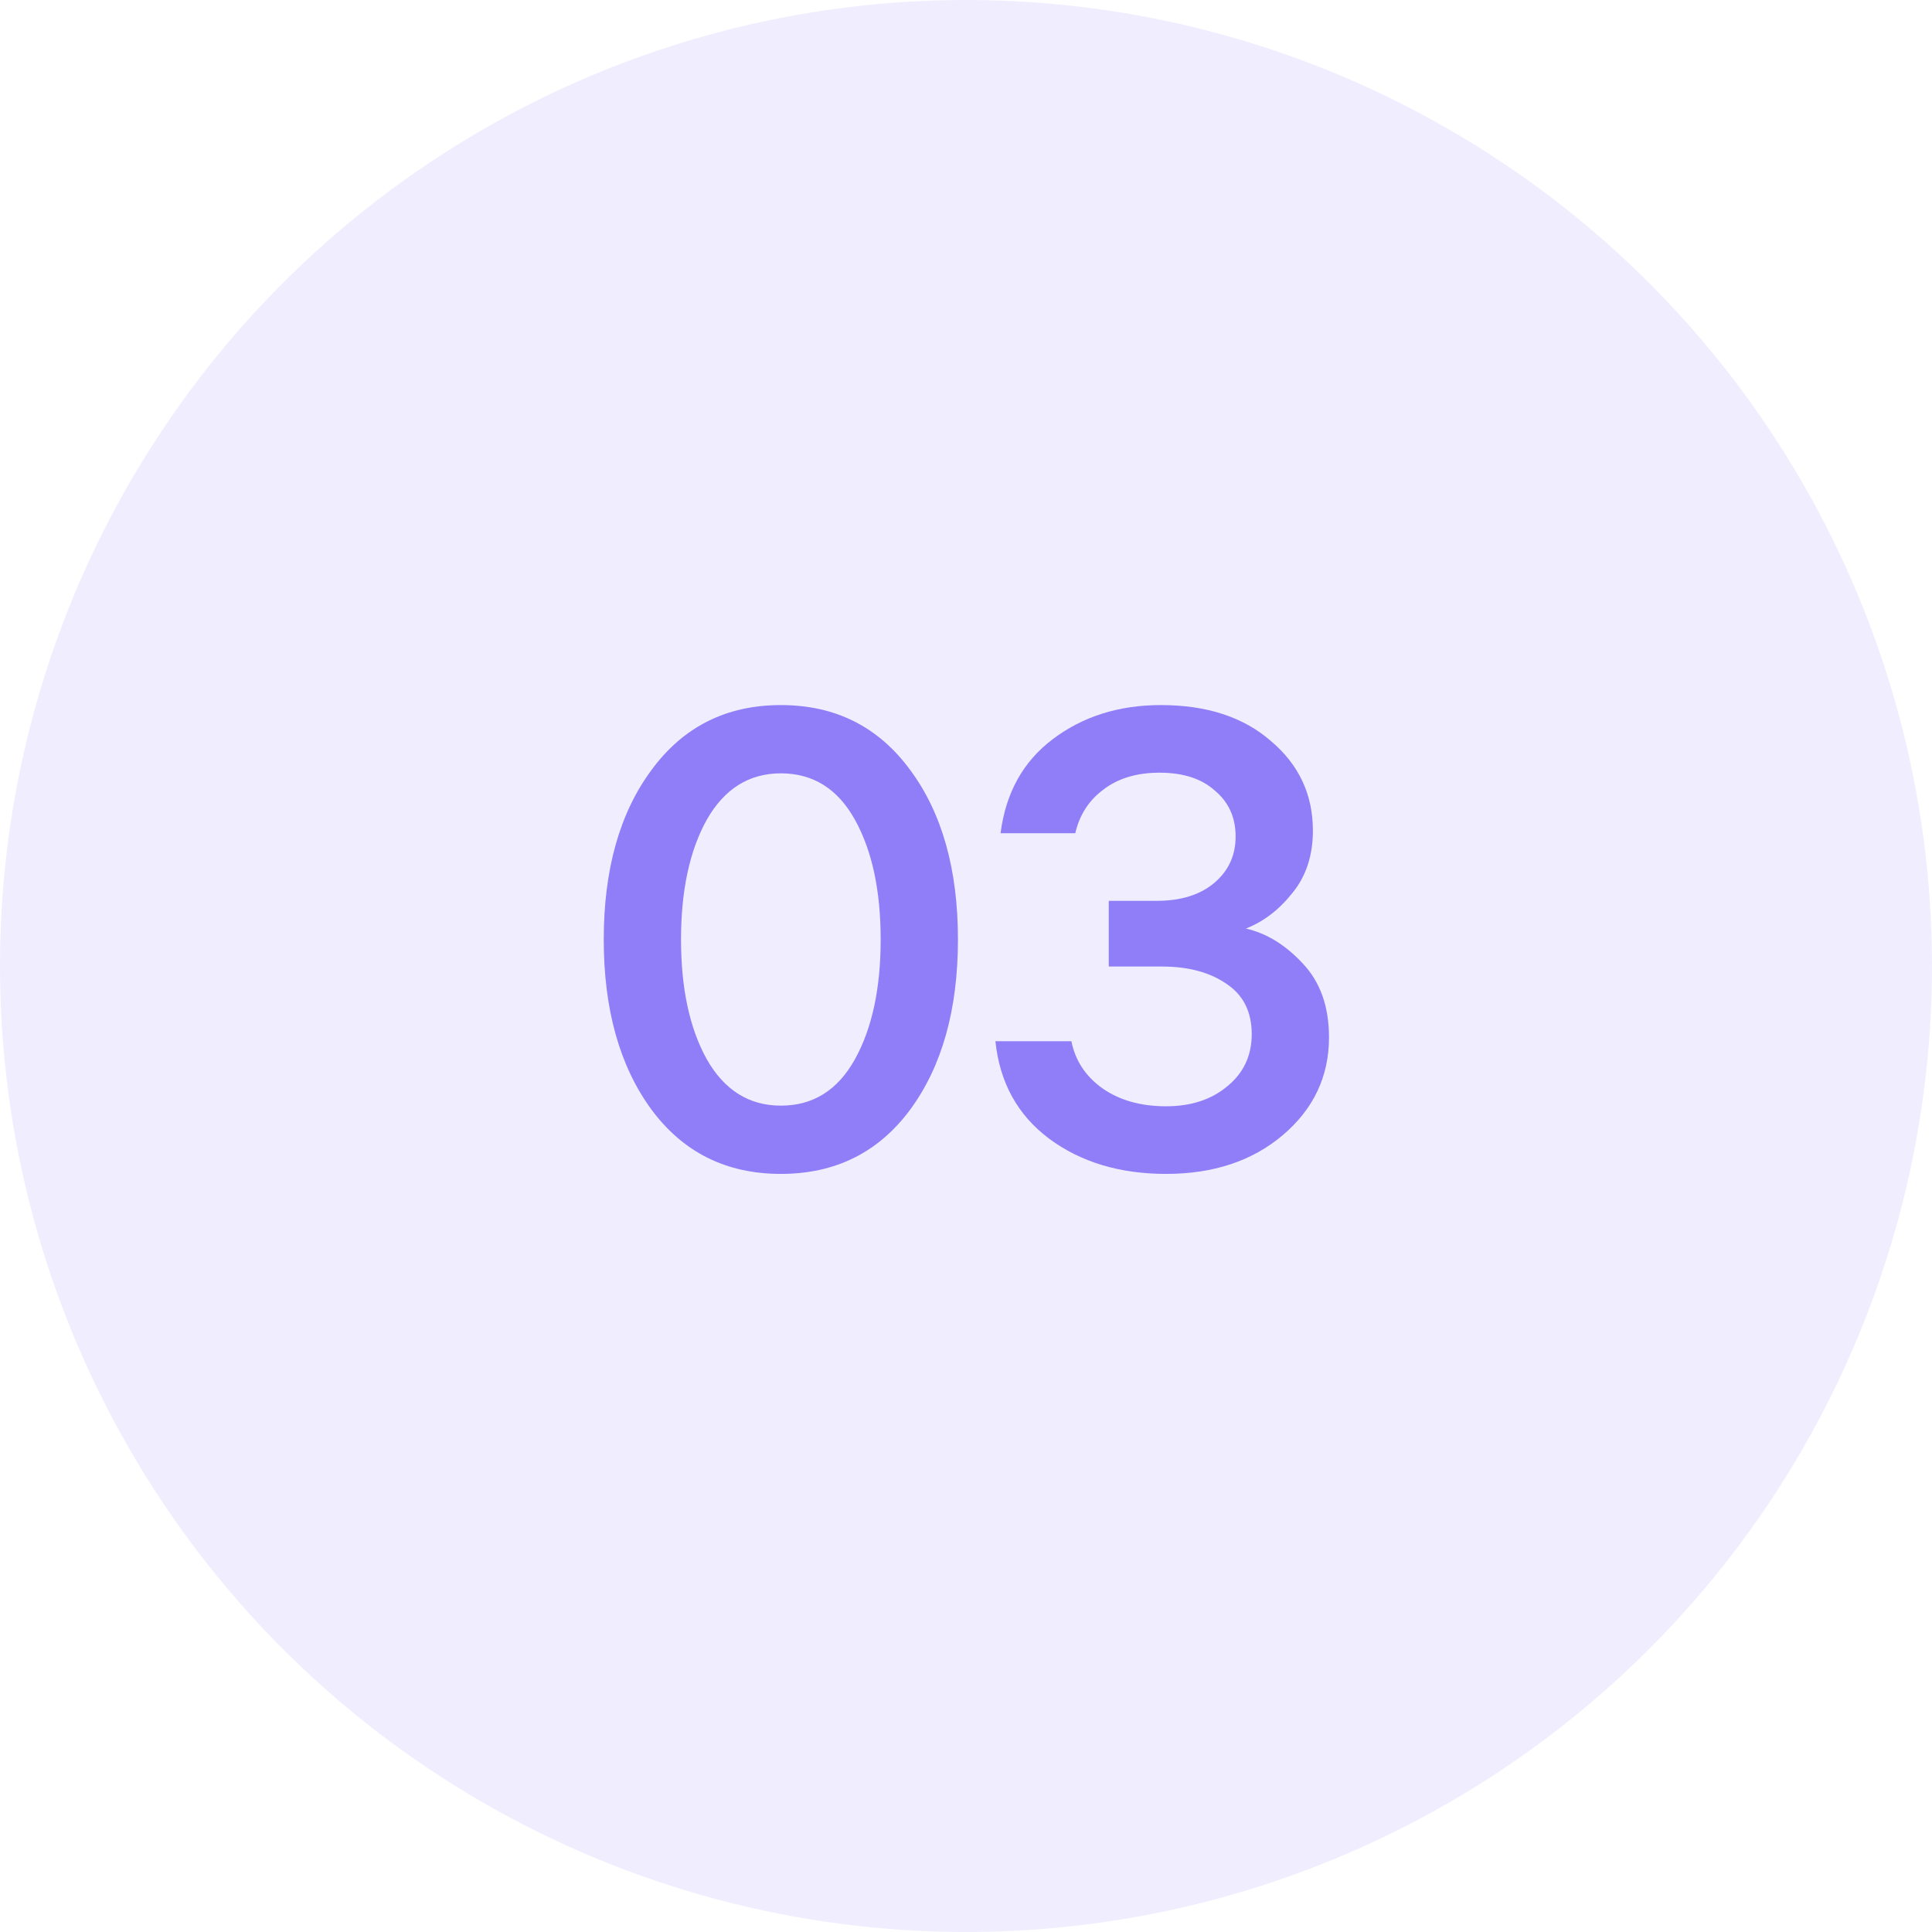 <?xml version="1.0" encoding="UTF-8"?> <svg xmlns="http://www.w3.org/2000/svg" width="36" height="36" viewBox="0 0 36 36" fill="none"><circle cx="18" cy="18" r="18" fill="#8F7EF8" fill-opacity="0.13"></circle><path d="M12.138 14.35C12.73 13.542 13.534 13.138 14.55 13.138C15.566 13.138 16.37 13.542 16.962 14.35C17.554 15.15 17.85 16.202 17.85 17.506C17.85 18.81 17.554 19.866 16.962 20.674C16.37 21.474 15.566 21.874 14.55 21.874C13.534 21.874 12.73 21.474 12.138 20.674C11.546 19.866 11.25 18.81 11.25 17.506C11.25 16.202 11.546 15.15 12.138 14.35ZM14.55 20.602C15.15 20.602 15.61 20.314 15.93 19.738C16.25 19.162 16.41 18.418 16.41 17.506C16.41 16.594 16.25 15.85 15.93 15.274C15.61 14.698 15.15 14.41 14.55 14.41C13.958 14.41 13.498 14.698 13.17 15.274C12.85 15.85 12.69 16.594 12.69 17.506C12.69 18.418 12.85 19.162 13.17 19.738C13.498 20.314 13.958 20.602 14.55 20.602Z" fill="#8F7EF8"></path><path d="M18.644 15.526C18.74 14.774 19.064 14.19 19.616 13.774C20.176 13.35 20.848 13.138 21.632 13.138C22.488 13.138 23.172 13.362 23.684 13.81C24.204 14.25 24.464 14.806 24.464 15.478C24.464 15.942 24.336 16.33 24.08 16.642C23.832 16.954 23.544 17.174 23.216 17.302C23.6 17.39 23.952 17.606 24.272 17.95C24.6 18.294 24.764 18.754 24.764 19.33C24.764 20.058 24.476 20.666 23.9 21.154C23.332 21.634 22.608 21.874 21.728 21.874C20.864 21.874 20.136 21.654 19.544 21.214C18.96 20.774 18.628 20.17 18.548 19.402H19.964C20.036 19.762 20.228 20.054 20.54 20.278C20.86 20.502 21.256 20.614 21.728 20.614C22.192 20.614 22.572 20.49 22.868 20.242C23.172 19.994 23.324 19.67 23.324 19.27C23.324 18.854 23.168 18.542 22.856 18.334C22.544 18.118 22.144 18.01 21.656 18.01H20.66V16.786H21.548C22.004 16.786 22.364 16.674 22.628 16.45C22.892 16.226 23.024 15.938 23.024 15.586C23.024 15.234 22.896 14.95 22.64 14.734C22.392 14.51 22.048 14.398 21.608 14.398C21.184 14.398 20.836 14.502 20.564 14.71C20.292 14.91 20.116 15.182 20.036 15.526H18.644Z" fill="#8F7EF8"></path></svg> 
